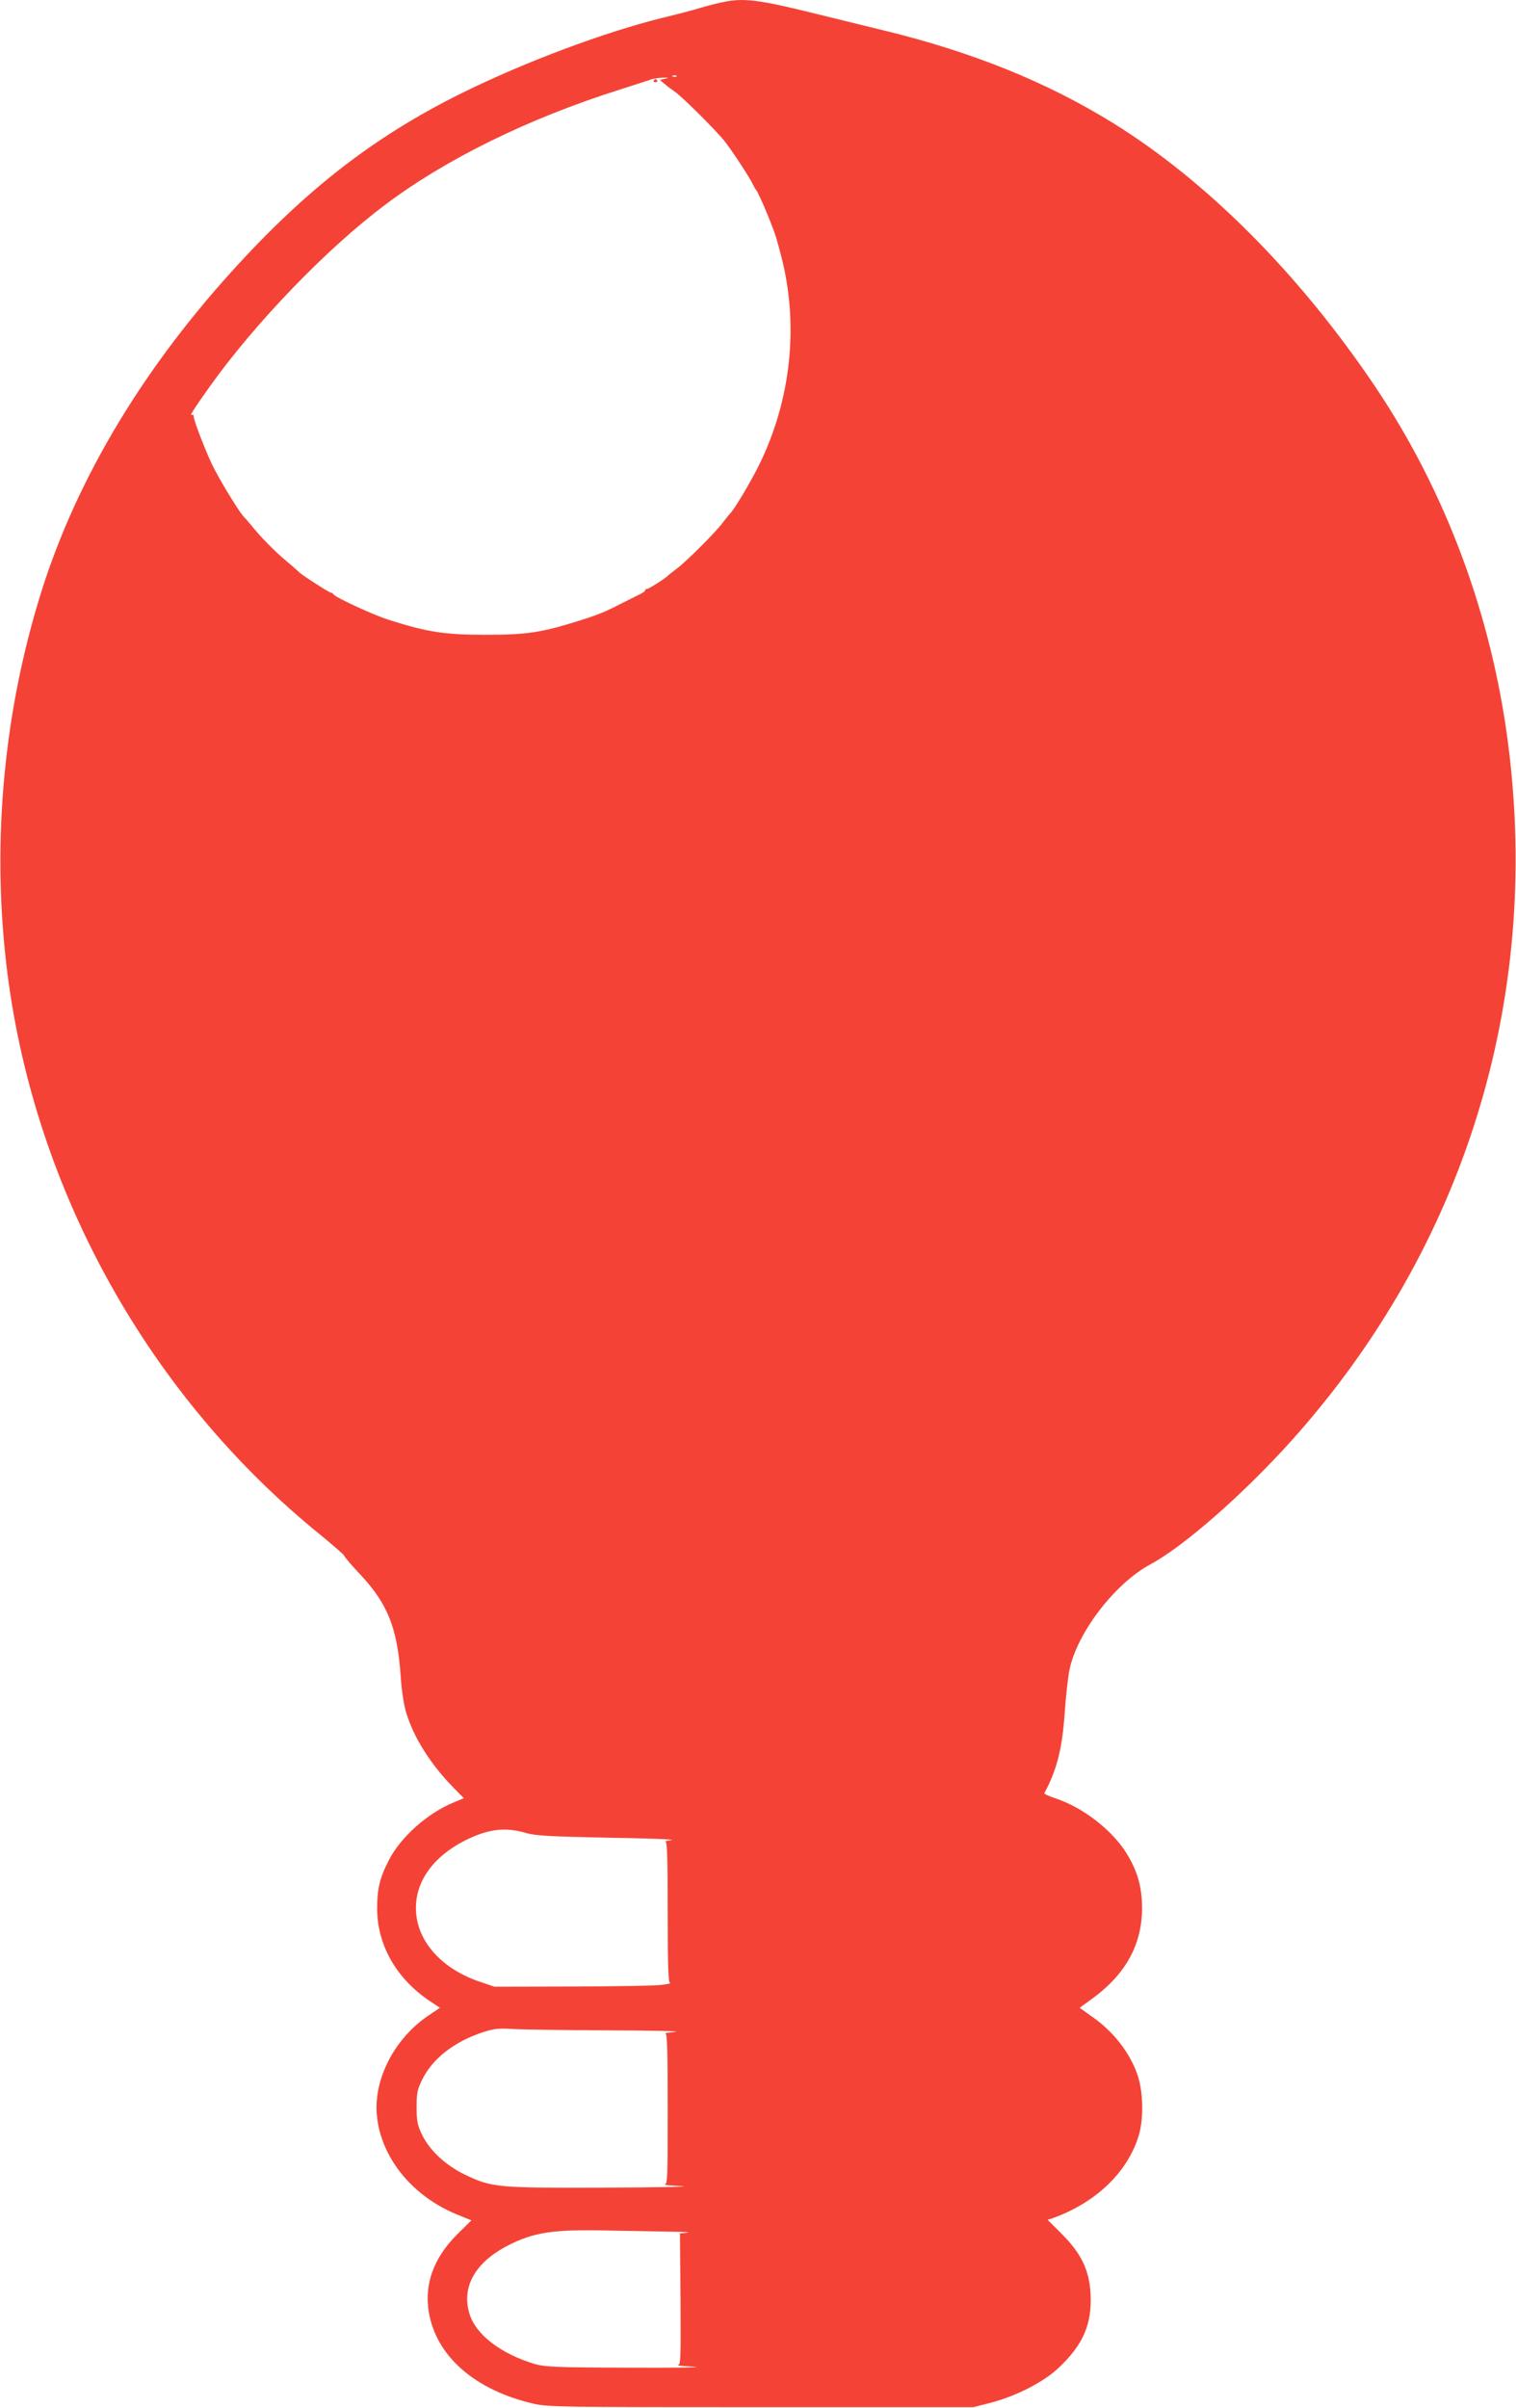 <?xml version="1.0" standalone="no"?>
<!DOCTYPE svg PUBLIC "-//W3C//DTD SVG 20010904//EN"
 "http://www.w3.org/TR/2001/REC-SVG-20010904/DTD/svg10.dtd">
<svg version="1.0" xmlns="http://www.w3.org/2000/svg"
 width="806pt" height="1280pt" viewBox="0 0 806 1280"
 preserveAspectRatio="xMidYMid meet">
<g transform="translate(0,1280) scale(0.1,-0.1)"
fill="#f44336" stroke="none">
<path d="M3840 12788 c-25 -5 -76 -18 -114 -29 -37 -12 -130 -36 -205 -54
-310 -77 -730 -234 -1066 -400 -463 -229 -828 -511 -1224 -949 -496 -548 -846
-1145 -1028 -1756 -191 -636 -247 -1321 -163 -1978 149 -1162 759 -2252 1673
-2988 64 -53 117 -99 117 -103 0 -5 40 -52 90 -105 142 -153 192 -281 210
-531 5 -82 17 -156 30 -200 41 -133 129 -272 250 -396 l56 -57 -55 -23 c-140
-58 -280 -183 -344 -307 -48 -93 -62 -153 -62 -257 1 -195 103 -373 281 -492
l53 -35 -58 -39 c-184 -123 -297 -342 -277 -537 23 -222 187 -424 424 -522
l78 -32 -77 -76 c-124 -125 -174 -263 -149 -412 39 -234 245 -414 555 -486 76
-18 142 -19 1210 -19 l1130 0 90 23 c135 35 281 109 361 184 133 124 181 236
172 398 -7 125 -51 214 -154 317 l-74 74 28 9 c232 84 401 248 458 445 24 84
22 220 -5 306 -38 120 -128 239 -244 319 l-67 48 62 45 c182 131 270 290 270
487 -1 111 -23 190 -80 285 -76 125 -232 247 -380 296 -34 11 -61 24 -60 27
67 124 96 238 109 432 6 85 17 186 25 224 40 197 241 459 430 561 181 97 503
381 758 666 911 1020 1318 2331 1145 3689 -88 691 -333 1349 -711 1910 -401
594 -891 1087 -1392 1397 -351 217 -747 377 -1216 491 -113 27 -272 67 -355
87 -310 77 -391 88 -505 63z m-243 -394 c-3 -3 -12 -4 -19 -1 -8 3 -5 6 6 6
11 1 17 -2 13 -5z m-60 -12 l-29 -7 24 -20 c12 -11 39 -31 58 -44 42 -30 223
-210 266 -266 42 -55 126 -183 144 -220 8 -16 17 -32 20 -35 14 -14 97 -213
110 -265 5 -16 15 -55 23 -85 95 -364 54 -762 -116 -1109 -44 -90 -137 -246
-156 -261 -3 -3 -19 -23 -36 -45 -38 -52 -198 -212 -250 -250 -22 -17 -42 -32
-45 -36 -12 -13 -100 -69 -109 -69 -6 0 -11 -3 -11 -7 0 -5 -10 -13 -23 -19
-12 -6 -53 -27 -92 -46 -99 -51 -128 -63 -235 -97 -204 -64 -279 -75 -500 -75
-217 0 -307 14 -515 80 -82 26 -287 121 -293 136 -2 4 -8 8 -13 8 -9 0 -158
96 -169 109 -3 3 -34 31 -70 61 -64 54 -131 122 -186 190 -16 19 -31 37 -35
40 -19 17 -105 154 -159 256 -34 63 -110 257 -110 279 0 9 -5 13 -10 10 -15
-9 13 35 92 146 241 339 624 737 935 970 324 244 764 460 1249 613 82 26 157
51 167 54 10 4 37 8 60 9 33 1 36 0 14 -5z m-737 -9326 c45 -13 126 -18 435
-24 209 -3 360 -9 335 -13 -25 -3 -39 -7 -32 -7 9 -2 12 -84 12 -377 0 -293 3
-375 13 -376 6 -1 -13 -5 -43 -9 -30 -5 -243 -8 -473 -9 l-418 -1 -77 26
c-199 67 -329 208 -340 370 -10 156 86 294 266 384 120 59 211 70 322 36z
m440 -1048 c228 -1 386 -4 350 -8 -36 -4 -59 -7 -52 -8 9 -2 12 -90 12 -402 0
-374 -1 -400 -17 -402 -10 -1 32 -5 92 -8 61 -3 -121 -7 -403 -8 -581 -2 -606
0 -752 70 -103 50 -188 130 -228 215 -23 49 -27 71 -27 143 0 74 4 93 29 145
55 112 168 201 320 252 61 20 84 23 166 18 52 -3 282 -6 510 -7z m329 -1070
c69 -1 108 -3 86 -5 l-40 -4 3 -349 c2 -329 1 -350 -15 -352 -10 -1 29 -5 87
-8 58 -4 -95 -6 -340 -5 -393 1 -452 4 -505 19 -182 54 -318 158 -350 271 -41
140 31 269 203 358 138 72 243 88 536 81 115 -2 266 -5 335 -6z"/>
<path d="M3476 12372 c-3 -5 1 -9 9 -9 8 0 12 4 9 9 -3 4 -7 8 -9 8 -2 0 -6
-4 -9 -8z"/>
</g>
</svg>
